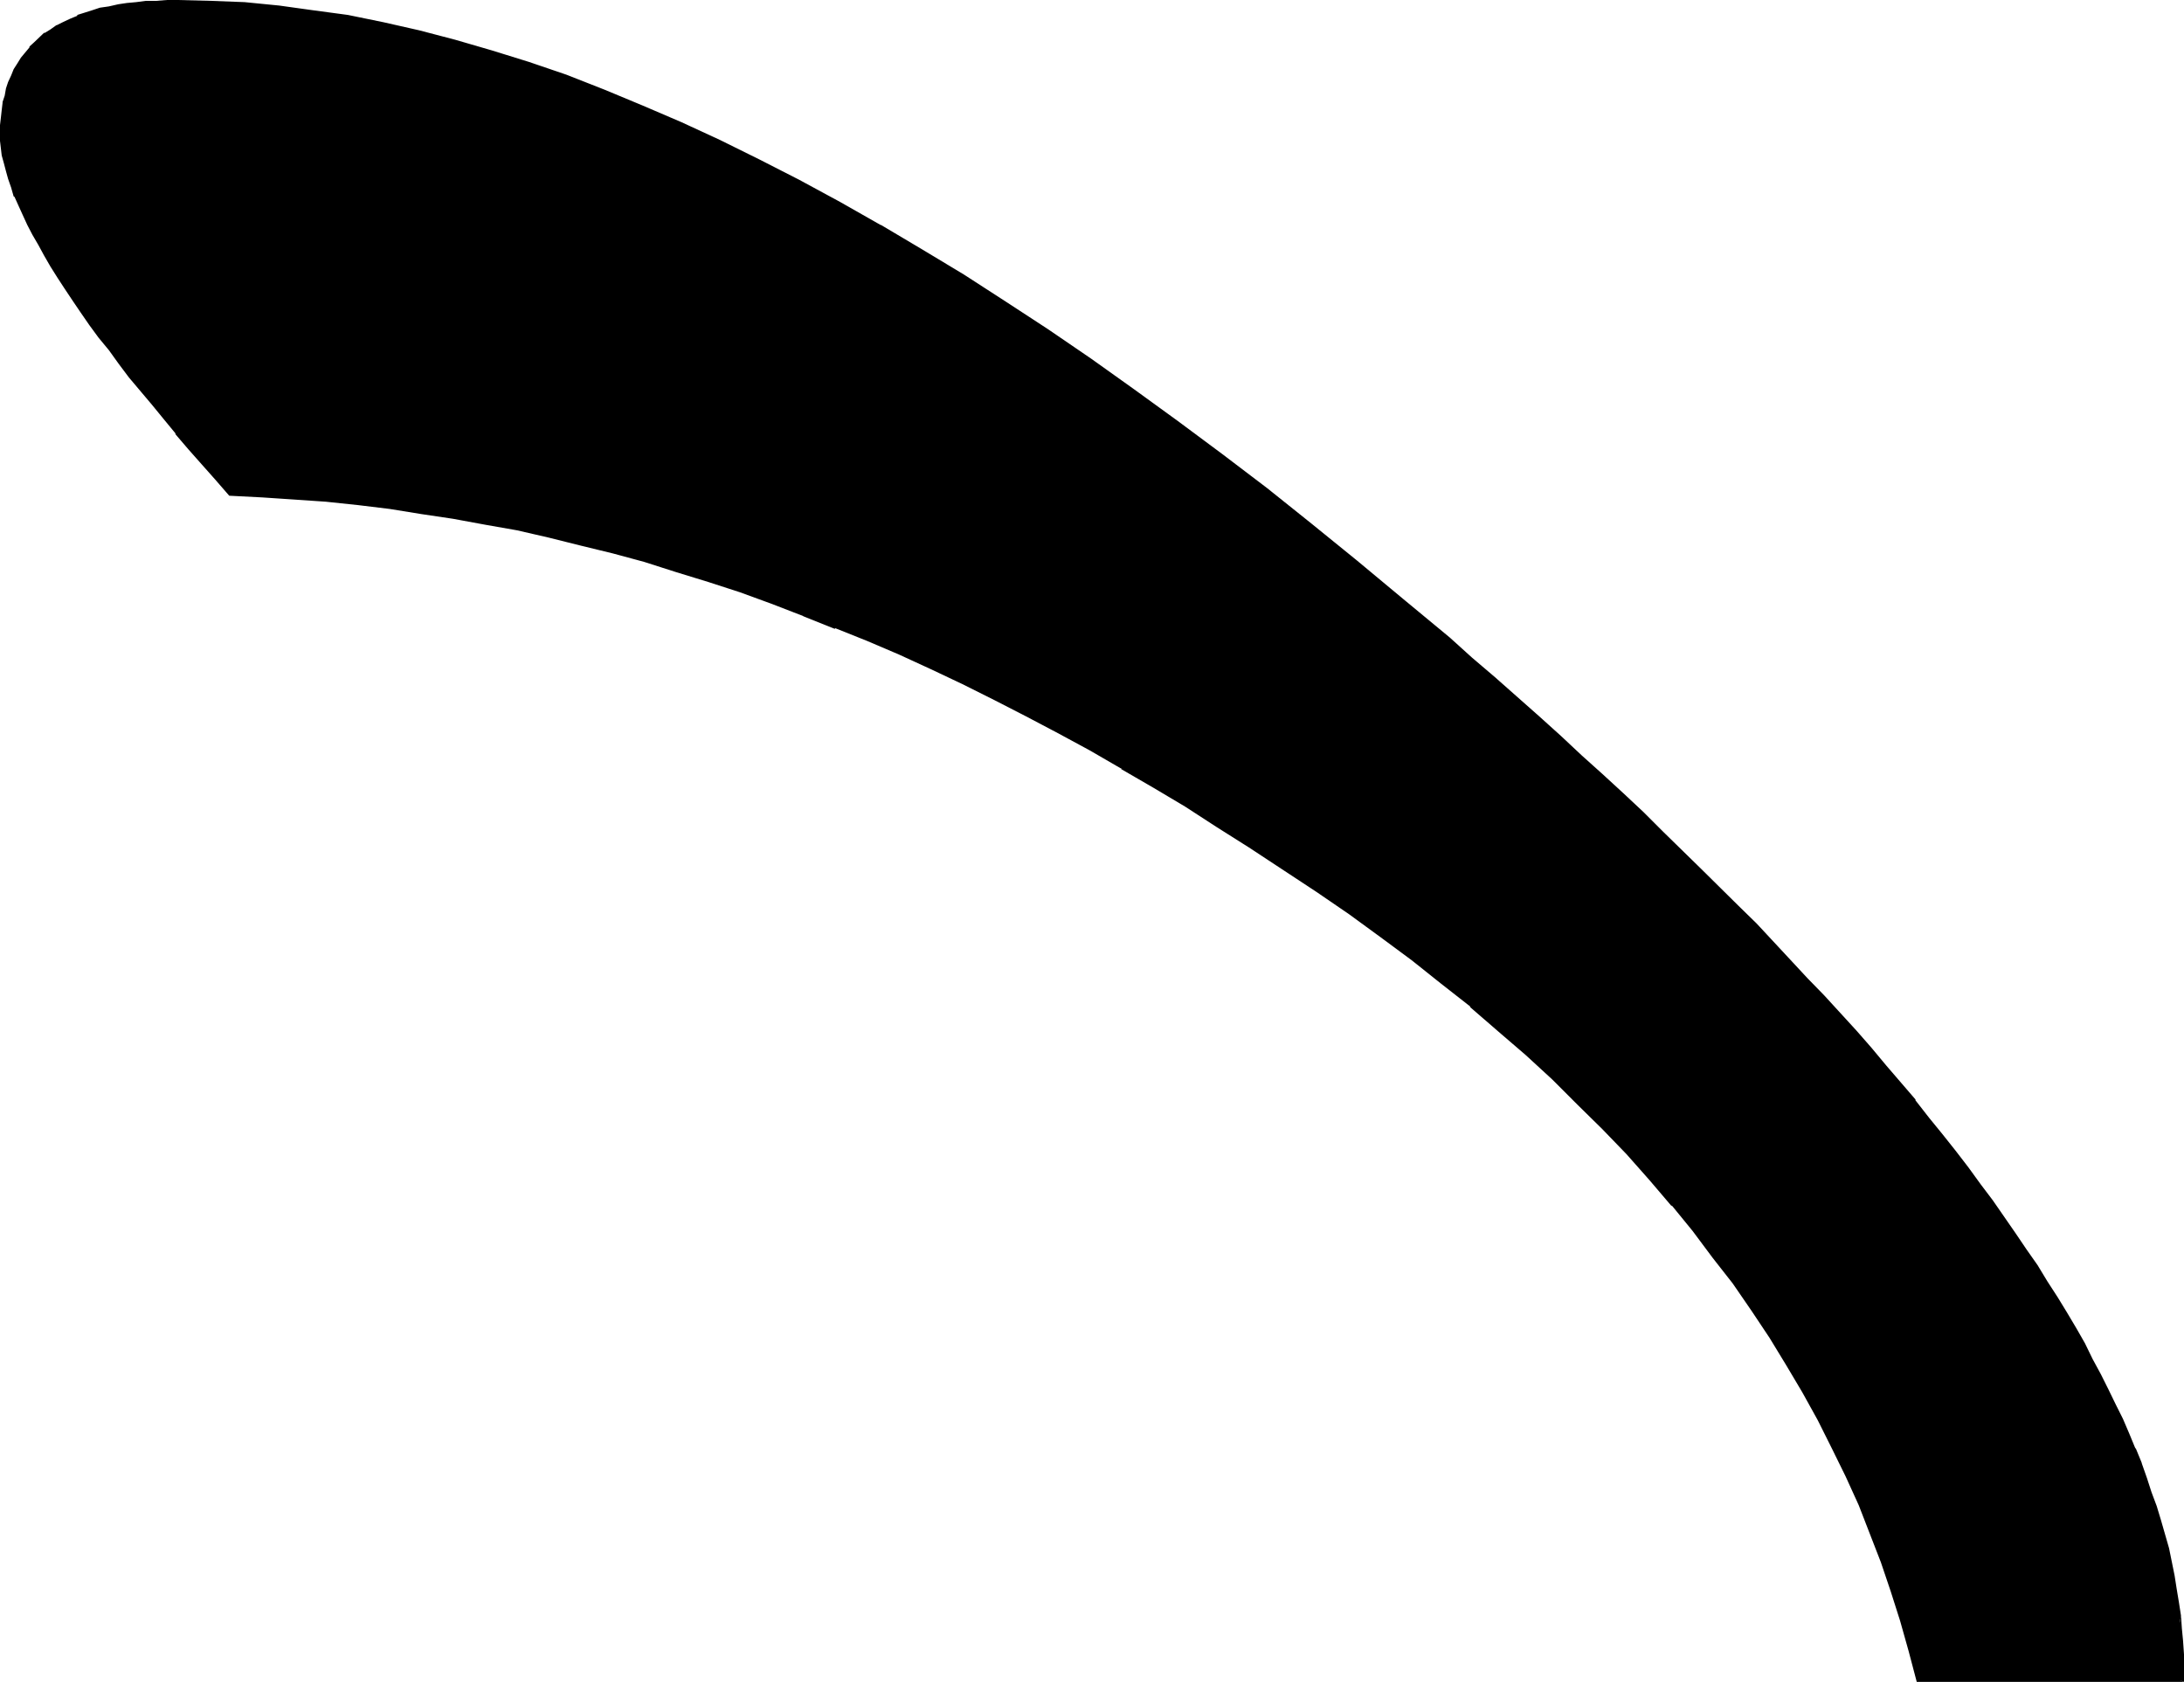 <?xml version="1.0" encoding="UTF-8" standalone="no"?>
<svg
   version="1.0"
   width="129.946mm"
   height="100.051mm"
   id="svg3"
   sodipodi:docname="Sanskrit E (medial) 2.wmf"
   xmlns:inkscape="http://www.inkscape.org/namespaces/inkscape"
   xmlns:sodipodi="http://sodipodi.sourceforge.net/DTD/sodipodi-0.dtd"
   xmlns="http://www.w3.org/2000/svg"
   xmlns:svg="http://www.w3.org/2000/svg">
  <sodipodi:namedview
     id="namedview3"
     pagecolor="#ffffff"
     bordercolor="#000000"
     borderopacity="0.25"
     inkscape:showpageshadow="2"
     inkscape:pageopacity="0.0"
     inkscape:pagecheckerboard="0"
     inkscape:deskcolor="#d1d1d1"
     inkscape:document-units="mm" />
  <defs
     id="defs1">
    <pattern
       id="WMFhbasepattern"
       patternUnits="userSpaceOnUse"
       width="6"
       height="6"
       x="0"
       y="0" />
  </defs>
  <path
     style="fill:#000000;fill-opacity:1;fill-rule:evenodd;stroke:none"
     d="m 490.656,377.856 h -59.328 l -1.632,-6.816 -1.92,-6.624 -2.112,-6.624 -2.208,-6.624 -2.4,-6.528 -2.784,-6.624 -2.88,-6.24 -3.072,-6.336 -3.264,-6.432 -3.36,-6.144 -3.552,-6.336 -3.936,-5.952 -4.032,-6.144 -4.224,-5.952 -4.32,-6.048 -4.704,-5.76 -4.704,-5.856 -4.992,-5.76 -5.184,-5.856 -5.472,-5.664 -5.472,-5.472 -5.664,-5.664 -5.952,-5.472 -6.336,-5.376 -6.336,-5.472 -6.432,-5.184 -6.816,-5.376 -6.72,-5.088 -7.2,-5.184 -7.392,-4.992 -7.392,-5.184 -7.776,-4.896 -7.104,-4.704 -7.104,-4.512 -7.296,-4.32 -7.104,-4.032 -7.104,-4.224 -7.104,-3.84 -7.296,-3.936 -7.104,-3.552 -7.296,-3.552 -7.104,-3.36 -7.104,-3.264 -7.296,-3.072 -7.104,-2.88 -7.104,-2.976 -7.296,-2.496 -7.104,-2.592 -7.104,-2.496 -7.296,-2.208 -7.104,-2.112 -7.104,-1.92 -7.2,-1.92 -7.104,-1.632 -7.2,-1.632 -7.2,-1.44 -7.104,-1.344 -7.296,-1.152 -7.104,-0.96 -7.104,-0.96 -7.104,-0.576 -7.296,-0.672 -7.104,-0.48 -7.104,-0.384 -3.264,-3.552 -3.072,-3.36 -2.88,-3.36 -2.88,-3.456 -2.784,-3.36 -2.784,-3.072 -2.4,-3.264 -2.592,-3.072 -2.208,-3.072 -2.304,-2.88 -2.304,-2.88 -1.92,-2.784 -1.92,-2.784 -1.92,-2.688 L 14.88,64.8 13.248,62.208 11.712,59.808 10.272,57.216 8.928,54.912 7.68,52.704 6.528,50.208 5.376,48.192 4.416,46.08 3.552,43.968 2.784,42.048 2.304,40.224 1.632,38.304 1.152,36.48 0.864,34.944 0.576,33.12 V 31.488 L 0.384,30.048 0.576,28.32 v -1.824 l 0.288,-1.728 0.192,-1.632 0.288,-1.632 0.48,-1.44 0.48,-1.44 0.48,-1.536 0.768,-1.44 L 4.224,14.4 5.088,13.248 6.048,12 7.008,10.848 7.968,9.696 10.272,7.776 11.52,6.912 12.96,6.144 14.304,5.28 15.84,4.512 17.472,3.84 l 1.632,-0.576 1.824,-0.48 1.728,-0.48 1.92,-0.576 2.016,-0.288 1.92,-0.288 2.208,-0.192 2.112,-0.288 2.304,-0.192 2.4,-0.192 h 2.4 l 7.488,0.192 7.584,0.48 7.584,0.672 7.776,1.152 7.872,1.056 7.968,1.632 7.872,1.824 8.256,2.112 8.064,2.4 8.448,2.592 8.352,2.88 8.544,3.264 8.64,3.552 8.736,3.648 8.64,4.128 8.928,4.32 8.928,4.704 9.024,4.8 9.216,5.184 9.312,5.472 9.216,5.664 9.6,6.144 9.504,6.336 9.696,6.432 9.696,7.008 9.888,7.104 9.792,7.392 10.08,7.776 10.176,7.872 10.176,8.256 10.176,8.64 10.464,8.64 5.184,4.608 4.992,4.32 10.08,8.928 4.8,4.32 4.704,4.32 4.704,4.224 4.704,4.416 4.512,4.128 4.32,4.416 4.416,4.224 4.32,4.032 4.032,4.224 4.224,4.128 4.032,4.032 3.936,4.032 3.84,4.128 3.744,4.128 3.648,3.936 3.744,4.032 3.552,3.84 3.36,3.936 3.456,4.032 6.432,7.584 3.072,3.84 3.072,3.936 2.88,3.648 2.976,3.744 2.688,3.744 2.784,3.648 2.592,3.744 2.592,3.552 2.4,3.744 2.304,3.552 2.4,3.552 2.208,3.552 2.112,3.552 2.016,3.36 1.92,3.552 1.92,3.456 1.728,3.36 1.824,3.36 1.632,3.456 1.632,3.36 1.44,3.264 1.248,3.36 1.344,3.264 1.248,3.264 1.152,3.072 0.96,3.168 0.96,3.264 1.824,6.24 1.248,6.048 0.672,3.072 0.48,3.072 0.288,2.88 0.384,2.88 0.096,3.072 0.192,2.784 v 2.88 z"
     id="path1" />
  <path
     style="fill:#000000;fill-opacity:1;fill-rule:evenodd;stroke:none"
     d="m 490.368,377.856 0.288,-0.48 h -59.328 l 0.48,0.288 -1.728,-6.624 -1.824,-6.816 -2.112,-6.624 -2.208,-6.624 -2.592,-6.624 -2.784,-6.432 -2.688,-6.528 -3.072,-6.24 -3.264,-6.336 -3.552,-6.144 v -0.192 l -3.552,-6.048 -3.84,-6.144 -4.128,-6.048 -4.128,-6.144 -4.416,-5.76 -4.704,-6.048 -4.608,-5.76 -5.088,-5.856 -5.088,-5.664 -5.568,-5.76 -5.472,-5.568 -5.76,-5.568 -5.856,-5.568 -6.336,-5.28 -6.24,-5.472 -6.624,-5.184 -6.624,-5.376 -7.008,-5.184 -7.104,-5.184 -7.296,-5.088 -7.584,-5.088 -7.584,-4.992 -7.104,-4.512 -7.296,-4.512 -7.104,-4.416 -7.2,-4.128 -7.2,-4.032 -7.104,-3.936 -7.2,-3.84 -7.104,-3.552 -7.104,-3.552 -7.296,-3.456 -7.104,-3.168 -7.296,-3.072 -7.104,-2.976 v -0.096 l -7.104,-2.784 h -0.192 l -7.104,-2.688 -7.104,-2.592 -7.104,-2.496 -7.296,-2.208 -7.104,-2.112 -7.296,-1.92 -7.104,-1.824 -7.104,-1.728 -7.296,-1.632 -7.104,-1.44 -7.2,-1.344 -7.104,-1.152 -7.104,-0.96 -7.296,-0.96 -7.104,-0.672 -7.104,-0.48 h -0.192 l -7.104,-0.576 -7.104,-0.192 h 0.096 l -3.072,-3.552 -2.976,-3.36 -2.976,-3.456 -2.88,-3.36 -2.784,-3.264 -2.688,-3.168 -2.592,-3.072 -2.4,-3.072 H 29.76 L 27.36,81.312 25.056,78.24 23.04,75.456 20.928,72.576 18.912,69.792 16.992,67.104 15.264,64.512 13.632,62.016 12,59.424 10.752,57.024 9.216,54.624 7.968,52.32 6.816,50.112 5.856,48 4.896,45.888 3.936,43.776 4.128,43.968 3.264,42.048 2.592,40.032 2.112,38.112 1.632,36.384 V 36.48 L 1.344,34.752 1.056,33.12 0.864,31.488 v -1.44 -1.728 l 0.192,-1.824 0.096,-1.632 0.384,-1.632 0.288,-1.632 0.48,-1.44 0.48,-1.536 v 0.096 l 0.48,-1.44 0.672,-1.44 0.672,-1.344 v 0.192 L 5.376,13.44 6.336,12.288 7.2,11.136 8.256,9.984 10.56,8.064 v 0.192 l 1.248,-0.96 1.344,-0.864 1.44,-0.768 1.44,-0.672 1.632,-0.768 V 4.32 l 1.632,-0.576 1.632,-0.48 1.92,-0.48 1.92,-0.48 H 24.576 L 26.592,1.92 28.608,1.632 30.72,1.248 33.024,1.152 h -0.192 l 2.304,-0.192 2.4,-0.192 h 2.4 l 7.488,0.192 7.584,0.48 h -0.192 l 7.776,0.672 7.776,0.96 7.776,1.248 7.872,1.536 7.872,1.92 8.256,1.92 8.256,2.4 8.256,2.784 8.448,2.88 8.544,3.264 8.544,3.36 8.736,3.936 8.736,4.032 8.832,4.32 8.928,4.512 9.024,4.896 9.216,5.28 9.216,5.376 9.408,5.76 9.504,6.048 9.408,6.24 9.696,6.624 9.696,6.816 9.792,7.104 10.08,7.488 9.792,7.68 10.272,7.968 10.176,8.256 10.272,8.544 h -0.096 l 10.464,8.736 5.184,4.512 5.184,4.32 9.792,8.928 4.896,4.32 4.8,4.416 4.608,4.224 4.608,4.32 4.608,4.224 4.32,4.224 8.736,8.352 8.256,8.448 4.032,4.032 7.776,8.064 3.84,4.032 3.552,4.032 7.296,7.968 3.36,3.84 3.36,3.84 6.528,7.776 3.072,3.936 3.072,3.648 2.88,3.744 2.88,3.84 2.784,3.744 2.592,3.552 2.784,3.744 2.592,3.744 2.4,3.552 2.208,3.552 2.496,3.648 2.016,3.552 2.304,3.456 1.92,3.552 v -0.192 l 1.92,3.552 2.016,3.36 1.728,3.456 1.824,3.36 1.44,3.456 1.632,3.36 1.44,3.264 1.44,3.36 h -0.192 l 1.344,3.264 v -0.192 l 1.248,3.264 1.152,3.168 1.152,3.264 0.96,3.264 1.632,6.048 1.44,6.144 0.48,2.976 0.48,3.072 0.288,3.072 0.384,2.88 0.576,-3.072 -0.48,-3.072 -0.48,-2.88 -0.48,-3.072 -1.248,-6.144 -1.824,-6.336 -0.96,-3.168 -1.152,-3.072 -1.056,-3.264 -1.152,-3.264 v -0.096 l -1.344,-3.264 h -0.096 l -1.344,-3.264 -1.44,-3.36 -1.632,-3.264 -1.632,-3.36 -1.728,-3.456 -1.824,-3.36 -1.728,-3.552 -1.92,-3.36 -2.112,-3.552 -2.112,-3.456 -2.304,-3.552 -2.208,-3.648 -2.496,-3.552 -2.4,-3.552 -2.592,-3.744 -2.592,-3.744 -2.688,-3.552 -2.784,-3.84 -2.88,-3.744 -2.976,-3.744 -2.976,-3.648 -3.072,-3.936 V 247.2 l -6.528,-7.584 -3.36,-4.032 -3.36,-3.84 -7.296,-7.968 -3.744,-3.84 -3.744,-4.032 -7.68,-8.256 -4.128,-4.032 -8.352,-8.256 -8.544,-8.352 -4.416,-4.416 -4.512,-4.224 -4.704,-4.32 -4.704,-4.224 -4.608,-4.32 -4.896,-4.416 -9.984,-8.832 -5.184,-4.416 -4.992,-4.512 -10.56,-8.736 -10.272,-8.544 -10.176,-8.256 -10.08,-8.064 -9.984,-7.584 -10.08,-7.488 -9.792,-7.104 -9.696,-6.912 -9.696,-6.624 -9.408,-6.144 -9.504,-6.144 -9.408,-5.664 -9.216,-5.472 h -0.096 l -9.12,-5.184 -9.216,-4.992 -8.832,-4.512 -8.928,-4.416 -8.736,-4.032 -8.736,-3.744 -8.544,-3.552 -8.544,-3.36 -8.448,-2.88 -8.352,-2.592 -8.256,-2.4 L 94.272,6.816 86.208,4.992 78.24,3.36 70.368,2.304 62.784,1.248 55.008,0.48 47.424,0.192 39.936,0 h -2.4 l -2.4,0.192 H 32.832 L 30.624,0.48 28.512,0.672 26.592,0.96 24.48,1.44 22.464,1.728 20.736,2.304 18.912,2.88 17.376,3.36 V 3.552 L 15.744,4.224 14.112,4.992 12.768,5.664 H 12.672 L 11.328,6.624 10.08,7.392 H 9.888 L 7.68,9.504 6.624,10.464 v 0.192 l -0.96,1.152 -0.96,1.152 -0.768,1.248 -0.864,1.344 -0.576,1.44 -0.672,1.44 -0.48,1.44 -0.288,1.632 -0.48,1.44 v 0.192 L 0.384,24.768 0.192,26.496 0,28.128 v 0.192 1.728 1.44 0.192 l 0.192,1.632 0.192,1.632 0.48,1.728 0.48,1.824 0.48,1.728 0.672,1.92 0.576,2.016 0.192,0.096 0.864,1.92 0.96,2.112 1.056,2.304 1.152,2.208 1.344,2.304 1.248,2.304 1.44,2.496 1.632,2.592 1.632,2.496 1.728,2.592 1.824,2.688 1.92,2.784 2.112,2.88 2.304,2.784 2.208,3.072 2.304,3.072 2.592,3.072 2.592,3.072 2.592,3.168 2.688,3.264 v 0.192 l 2.88,3.36 2.976,3.36 3.072,3.456 3.168,3.648 7.488,0.384 7.104,0.48 7.104,0.48 7.296,0.768 7.104,0.864 7.104,1.152 7.104,1.056 7.296,1.344 7.104,1.248 7.104,1.632 7.296,1.824 7.104,1.728 7.104,1.92 7.2,2.304 7.2,2.208 7.104,2.304 7.104,2.592 7.2,2.784 h -0.096 l 7.2,2.88 v -0.192 l 7.2,2.88 7.2,3.072 7.104,3.264 7.104,3.36 7.296,3.648 7.104,3.648 7.104,3.744 7.104,3.84 7.296,4.224 h -0.192 l 7.296,4.224 7.104,4.224 7.104,4.608 7.296,4.608 7.584,4.992 7.584,4.992 7.296,4.992 7.104,5.184 7.008,5.184 6.624,5.28 6.624,5.184 h -0.192 l 6.432,5.568 6.144,5.28 5.952,5.472 5.664,5.664 5.568,5.472 5.472,5.664 5.184,5.856 4.992,5.856 v -0.192 l 4.704,5.76 4.512,6.048 4.512,5.76 4.224,6.144 4.032,6.048 3.744,6.144 3.648,6.144 3.456,6.24 3.168,6.336 3.072,6.24 2.976,6.528 2.496,6.432 2.496,6.432 2.208,6.528 2.112,6.624 1.92,6.816 1.824,6.912 h 60.096 z"
     id="path2" />
  <path
     style="fill:#000000;fill-opacity:1;fill-rule:evenodd;stroke:none"
     d="m 489.888,366.336 0.288,2.88 V 372 l 0.192,2.88 v 2.976 l 0.768,0.288 V 374.88 372 l -0.192,-2.784 v -0.096 l -0.288,-2.976 -0.192,-2.88 z"
     id="path3" />
</svg>
